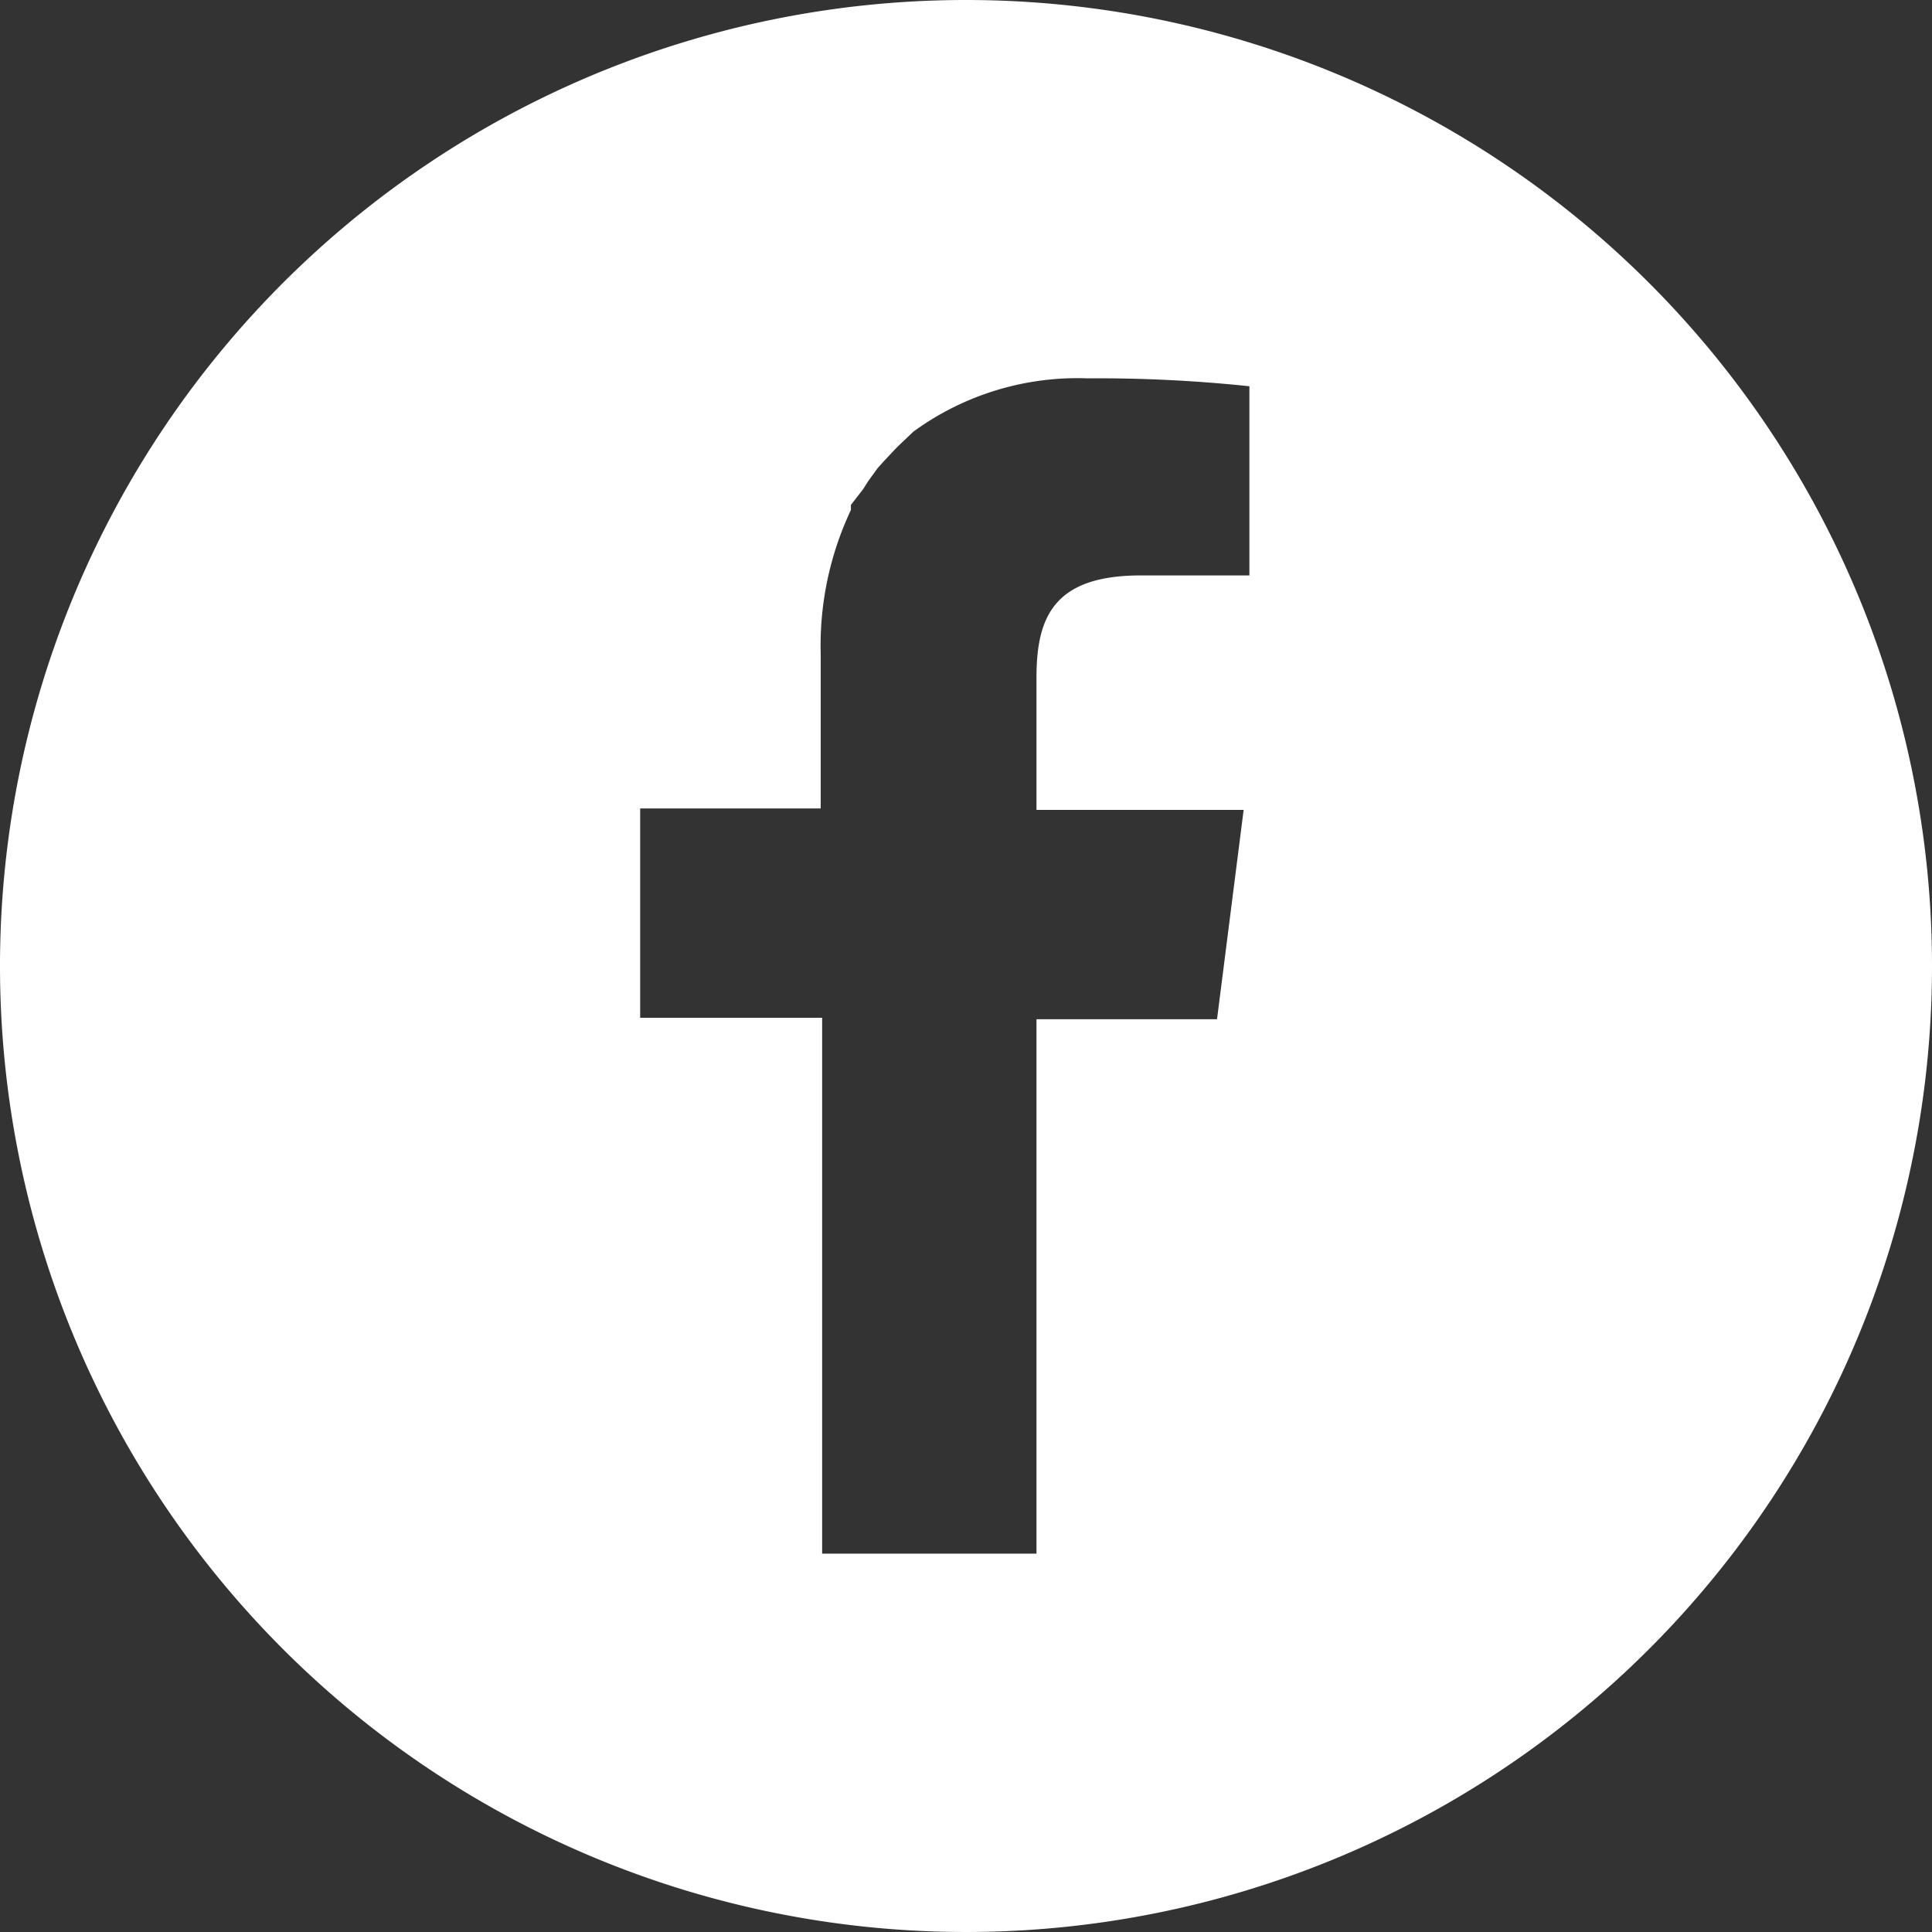 <svg xmlns="http://www.w3.org/2000/svg" viewBox="0 0 26.86 26.86"><rect x="0" y="0" width="26.86" height="26.86" fill="#333333" stroke="none"/><defs><style>.cls-1{fill:#fff;}</style></defs><g id="レイヤー_2" data-name="レイヤー 2"><g id="レイヤー_1-2" data-name="レイヤー 1"><path class="cls-1" d="M13.43,0A13.43,13.43,0,1,0,26.86,13.43,13.43,13.43,0,0,0,13.43,0Zm-2,21.61V14.15H8.9V11.24h2.51V9.09a4.42,4.42,0,0,1,.42-2l0-.07L12,6.8l.07-.11.13-.18.09-.1.15-.16.07-.07L12.7,6l0,0a3.87,3.87,0,0,1,2.42-.74,20.08,20.08,0,0,1,2.25.11V8H15.86c-1.21,0-1.45.58-1.45,1.42v1.84h2.88l-.37,2.91H14.41V21.6h-3Z"/></g></g></svg>